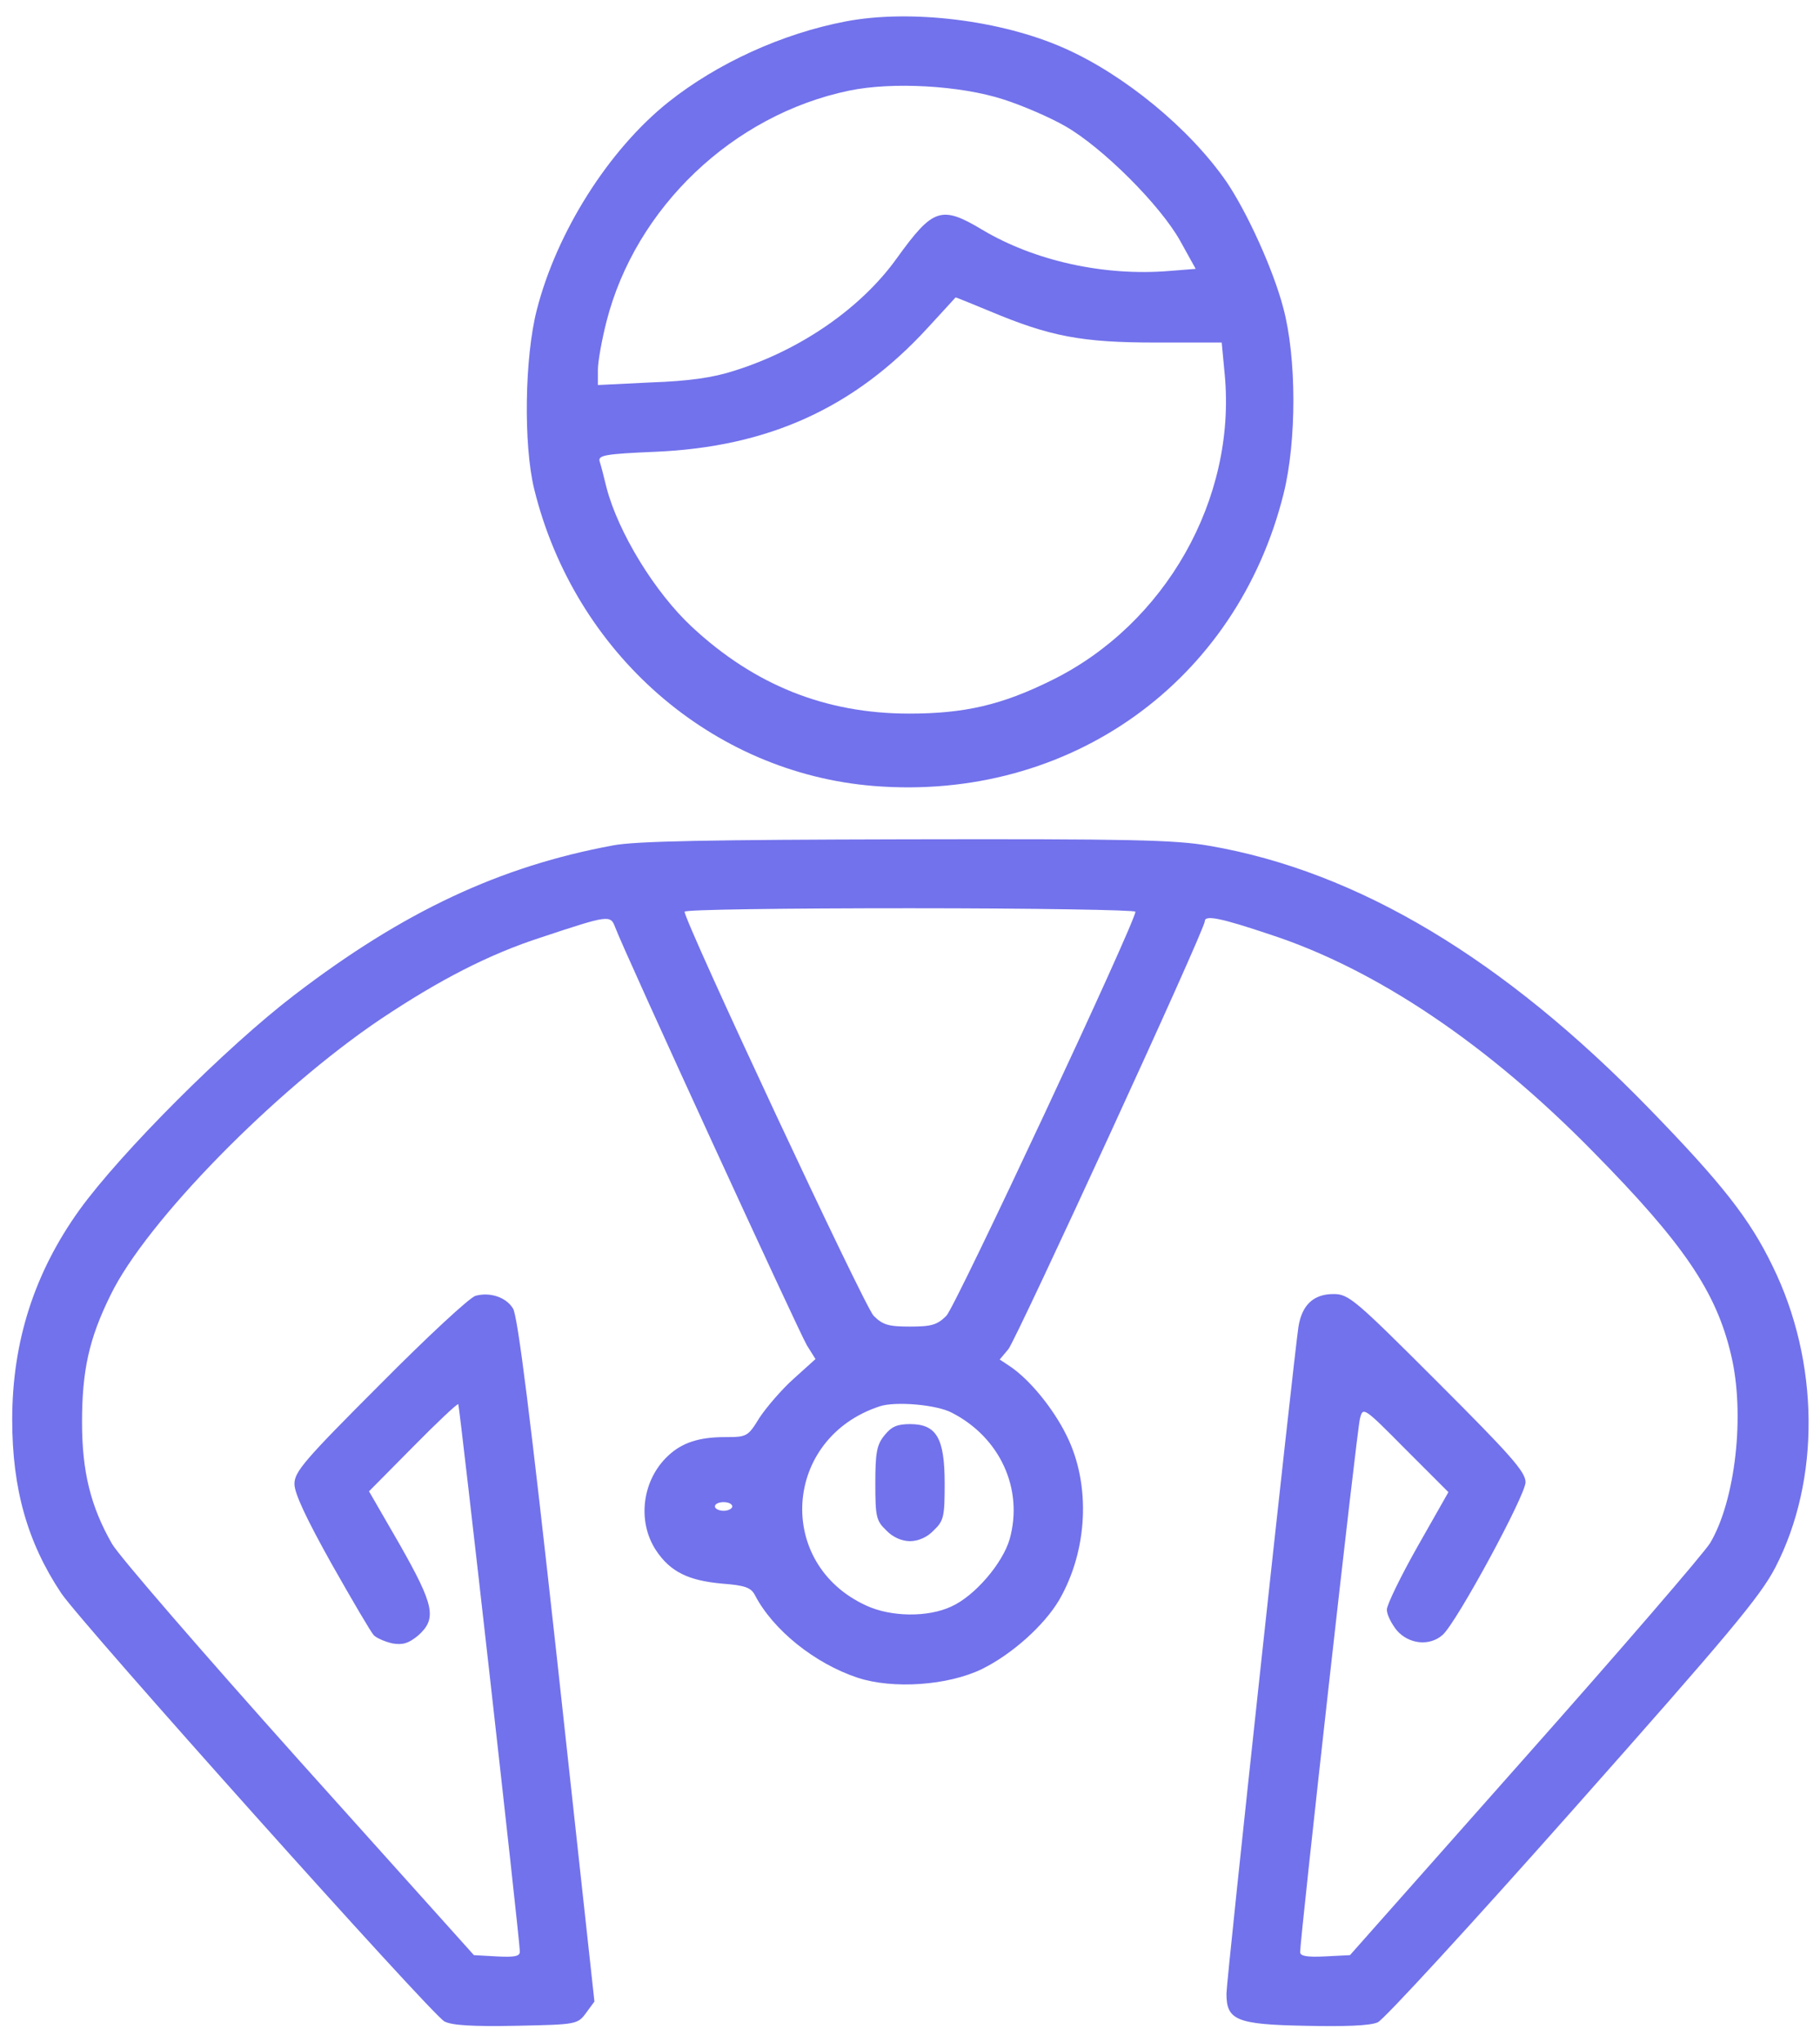 <svg width="41" height="46" viewBox="0 0 41 46" fill="none" xmlns="http://www.w3.org/2000/svg">
<path d="M19.065 0.48C17.619 0.754 16.155 1.428 15.061 2.297C13.713 3.371 12.541 5.226 12.092 6.984C11.819 8.049 11.789 10.012 12.034 11.018C12.942 14.709 16.028 17.414 19.69 17.707C24.094 18.058 27.864 15.363 28.918 11.115C29.211 9.934 29.211 8.059 28.909 6.935C28.684 6.076 28.098 4.787 27.629 4.094C26.799 2.893 25.325 1.682 23.977 1.086C22.551 0.451 20.51 0.207 19.065 0.48ZM22.6 2.238C23.03 2.375 23.664 2.648 24.016 2.853C24.856 3.342 26.135 4.621 26.584 5.422L26.936 6.057L26.33 6.105C24.875 6.223 23.313 5.881 22.131 5.178C21.203 4.621 21.018 4.689 20.207 5.812C19.407 6.935 18.039 7.883 16.545 8.351C16.067 8.508 15.51 8.586 14.67 8.615L13.469 8.674V8.332C13.469 8.146 13.557 7.658 13.664 7.238C14.319 4.68 16.506 2.59 19.123 2.043C20.1 1.838 21.633 1.926 22.6 2.238ZM22.307 7.014C23.655 7.58 24.367 7.717 26.037 7.717H27.522L27.59 8.439C27.854 11.242 26.252 14.064 23.694 15.324C22.571 15.881 21.731 16.076 20.481 16.076C18.596 16.076 16.994 15.432 15.588 14.123C14.748 13.342 13.928 11.994 13.664 10.988C13.606 10.744 13.537 10.48 13.508 10.393C13.469 10.256 13.635 10.226 14.758 10.178C17.307 10.07 19.241 9.191 20.891 7.394C21.242 7.014 21.526 6.701 21.526 6.701C21.526 6.691 21.877 6.838 22.307 7.014Z" fill="#7272EC"/>
<path d="M13.811 19.045C11.271 19.514 9.094 20.529 6.633 22.414C5.1 23.586 2.727 25.959 1.789 27.258C0.773 28.674 0.275 30.227 0.275 31.984C0.275 33.537 0.617 34.748 1.379 35.891C1.838 36.574 9.709 45.373 10.012 45.539C10.178 45.627 10.646 45.656 11.623 45.637C12.99 45.608 13.01 45.608 13.205 45.344L13.391 45.09L12.551 37.395C11.955 31.984 11.662 29.621 11.555 29.475C11.399 29.221 11.037 29.104 10.715 29.191C10.588 29.221 9.621 30.119 8.566 31.184C6.857 32.893 6.633 33.156 6.633 33.43C6.633 33.645 6.906 34.221 7.473 35.236C7.932 36.047 8.361 36.779 8.42 36.838C8.488 36.906 8.674 36.984 8.84 37.023C9.074 37.062 9.201 37.023 9.416 36.848C9.846 36.467 9.787 36.174 9.006 34.797L8.313 33.596L9.299 32.6C9.836 32.053 10.305 31.613 10.324 31.633C10.354 31.672 11.711 43.703 11.711 43.967C11.711 44.074 11.584 44.094 11.193 44.074L10.676 44.045L6.74 39.66C4.582 37.248 2.678 35.051 2.522 34.777C2.043 33.938 1.848 33.156 1.848 32.043C1.848 30.881 2.004 30.158 2.492 29.172C3.293 27.521 6.203 24.553 8.586 22.951C9.904 22.072 11.018 21.496 12.199 21.115C13.723 20.608 13.752 20.608 13.859 20.891C14.065 21.447 18 30.012 18.176 30.305L18.371 30.617L17.883 31.057C17.609 31.301 17.268 31.701 17.111 31.936C16.848 32.365 16.828 32.375 16.33 32.375C15.744 32.375 15.363 32.502 15.051 32.795C14.465 33.342 14.348 34.27 14.777 34.924C15.1 35.412 15.51 35.608 16.271 35.676C16.779 35.715 16.916 35.764 17.004 35.93C17.414 36.721 18.352 37.473 19.318 37.795C20.119 38.059 21.359 37.971 22.121 37.6C22.795 37.268 23.518 36.623 23.859 36.047C24.504 34.934 24.582 33.449 24.026 32.336C23.733 31.74 23.205 31.086 22.756 30.783L22.521 30.627L22.717 30.393C22.922 30.119 27.141 20.949 27.141 20.754C27.141 20.608 27.492 20.676 28.625 21.057C31.008 21.838 33.518 23.527 35.891 25.949C37.932 28.02 38.664 29.104 38.996 30.52C39.318 31.858 39.094 33.801 38.527 34.758C38.391 34.983 36.516 37.16 34.348 39.602L30.412 44.045L29.846 44.074C29.436 44.094 29.289 44.065 29.289 43.977C29.289 43.664 30.568 32.199 30.637 31.955C30.705 31.691 30.715 31.691 31.662 32.648L32.629 33.615L31.936 34.836C31.555 35.51 31.242 36.154 31.242 36.262C31.242 36.379 31.35 36.584 31.467 36.73C31.74 37.043 32.209 37.092 32.502 36.828C32.824 36.535 34.367 33.684 34.367 33.391C34.367 33.156 34.016 32.766 32.385 31.135C30.52 29.27 30.383 29.152 30.041 29.152C29.592 29.152 29.328 29.396 29.25 29.895C29.143 30.608 27.629 44.592 27.629 44.914C27.629 45.51 27.854 45.608 29.406 45.637C30.295 45.656 30.861 45.637 31.037 45.559C31.174 45.5 33.156 43.342 35.441 40.764C38.957 36.799 39.651 35.969 39.992 35.315C41.018 33.332 40.988 30.676 39.934 28.527C39.416 27.453 38.781 26.652 37.16 24.983C33.879 21.604 30.588 19.631 27.248 19.055C26.467 18.918 25.442 18.898 20.412 18.908C16.018 18.918 14.318 18.947 13.811 19.045ZM25.578 20.539C25.578 20.773 21.526 29.436 21.32 29.641C21.115 29.846 20.988 29.885 20.5 29.885C20.012 29.885 19.885 29.846 19.68 29.641C19.475 29.436 15.422 20.764 15.422 20.539C15.422 20.49 17.707 20.461 20.5 20.461C23.293 20.461 25.578 20.5 25.578 20.539ZM21.447 31.828C22.531 32.385 23.059 33.547 22.746 34.67C22.59 35.217 21.955 35.959 21.428 36.193C20.901 36.438 20.08 36.428 19.523 36.174C17.453 35.236 17.639 32.395 19.817 31.682C20.168 31.564 21.105 31.643 21.447 31.828ZM16.496 33.938C16.496 33.986 16.408 34.035 16.301 34.035C16.193 34.035 16.105 33.986 16.105 33.938C16.105 33.879 16.193 33.84 16.301 33.84C16.408 33.84 16.496 33.879 16.496 33.938Z" fill="#7272EC"/>
<path d="M19.924 32.336C19.748 32.551 19.719 32.736 19.719 33.42C19.719 34.162 19.738 34.26 19.963 34.474C20.11 34.631 20.315 34.719 20.5 34.719C20.686 34.719 20.891 34.631 21.037 34.474C21.262 34.26 21.281 34.162 21.281 33.42C21.281 32.394 21.096 32.082 20.5 32.082C20.207 32.082 20.08 32.141 19.924 32.336Z" fill="#7272EC"/>
</svg>
